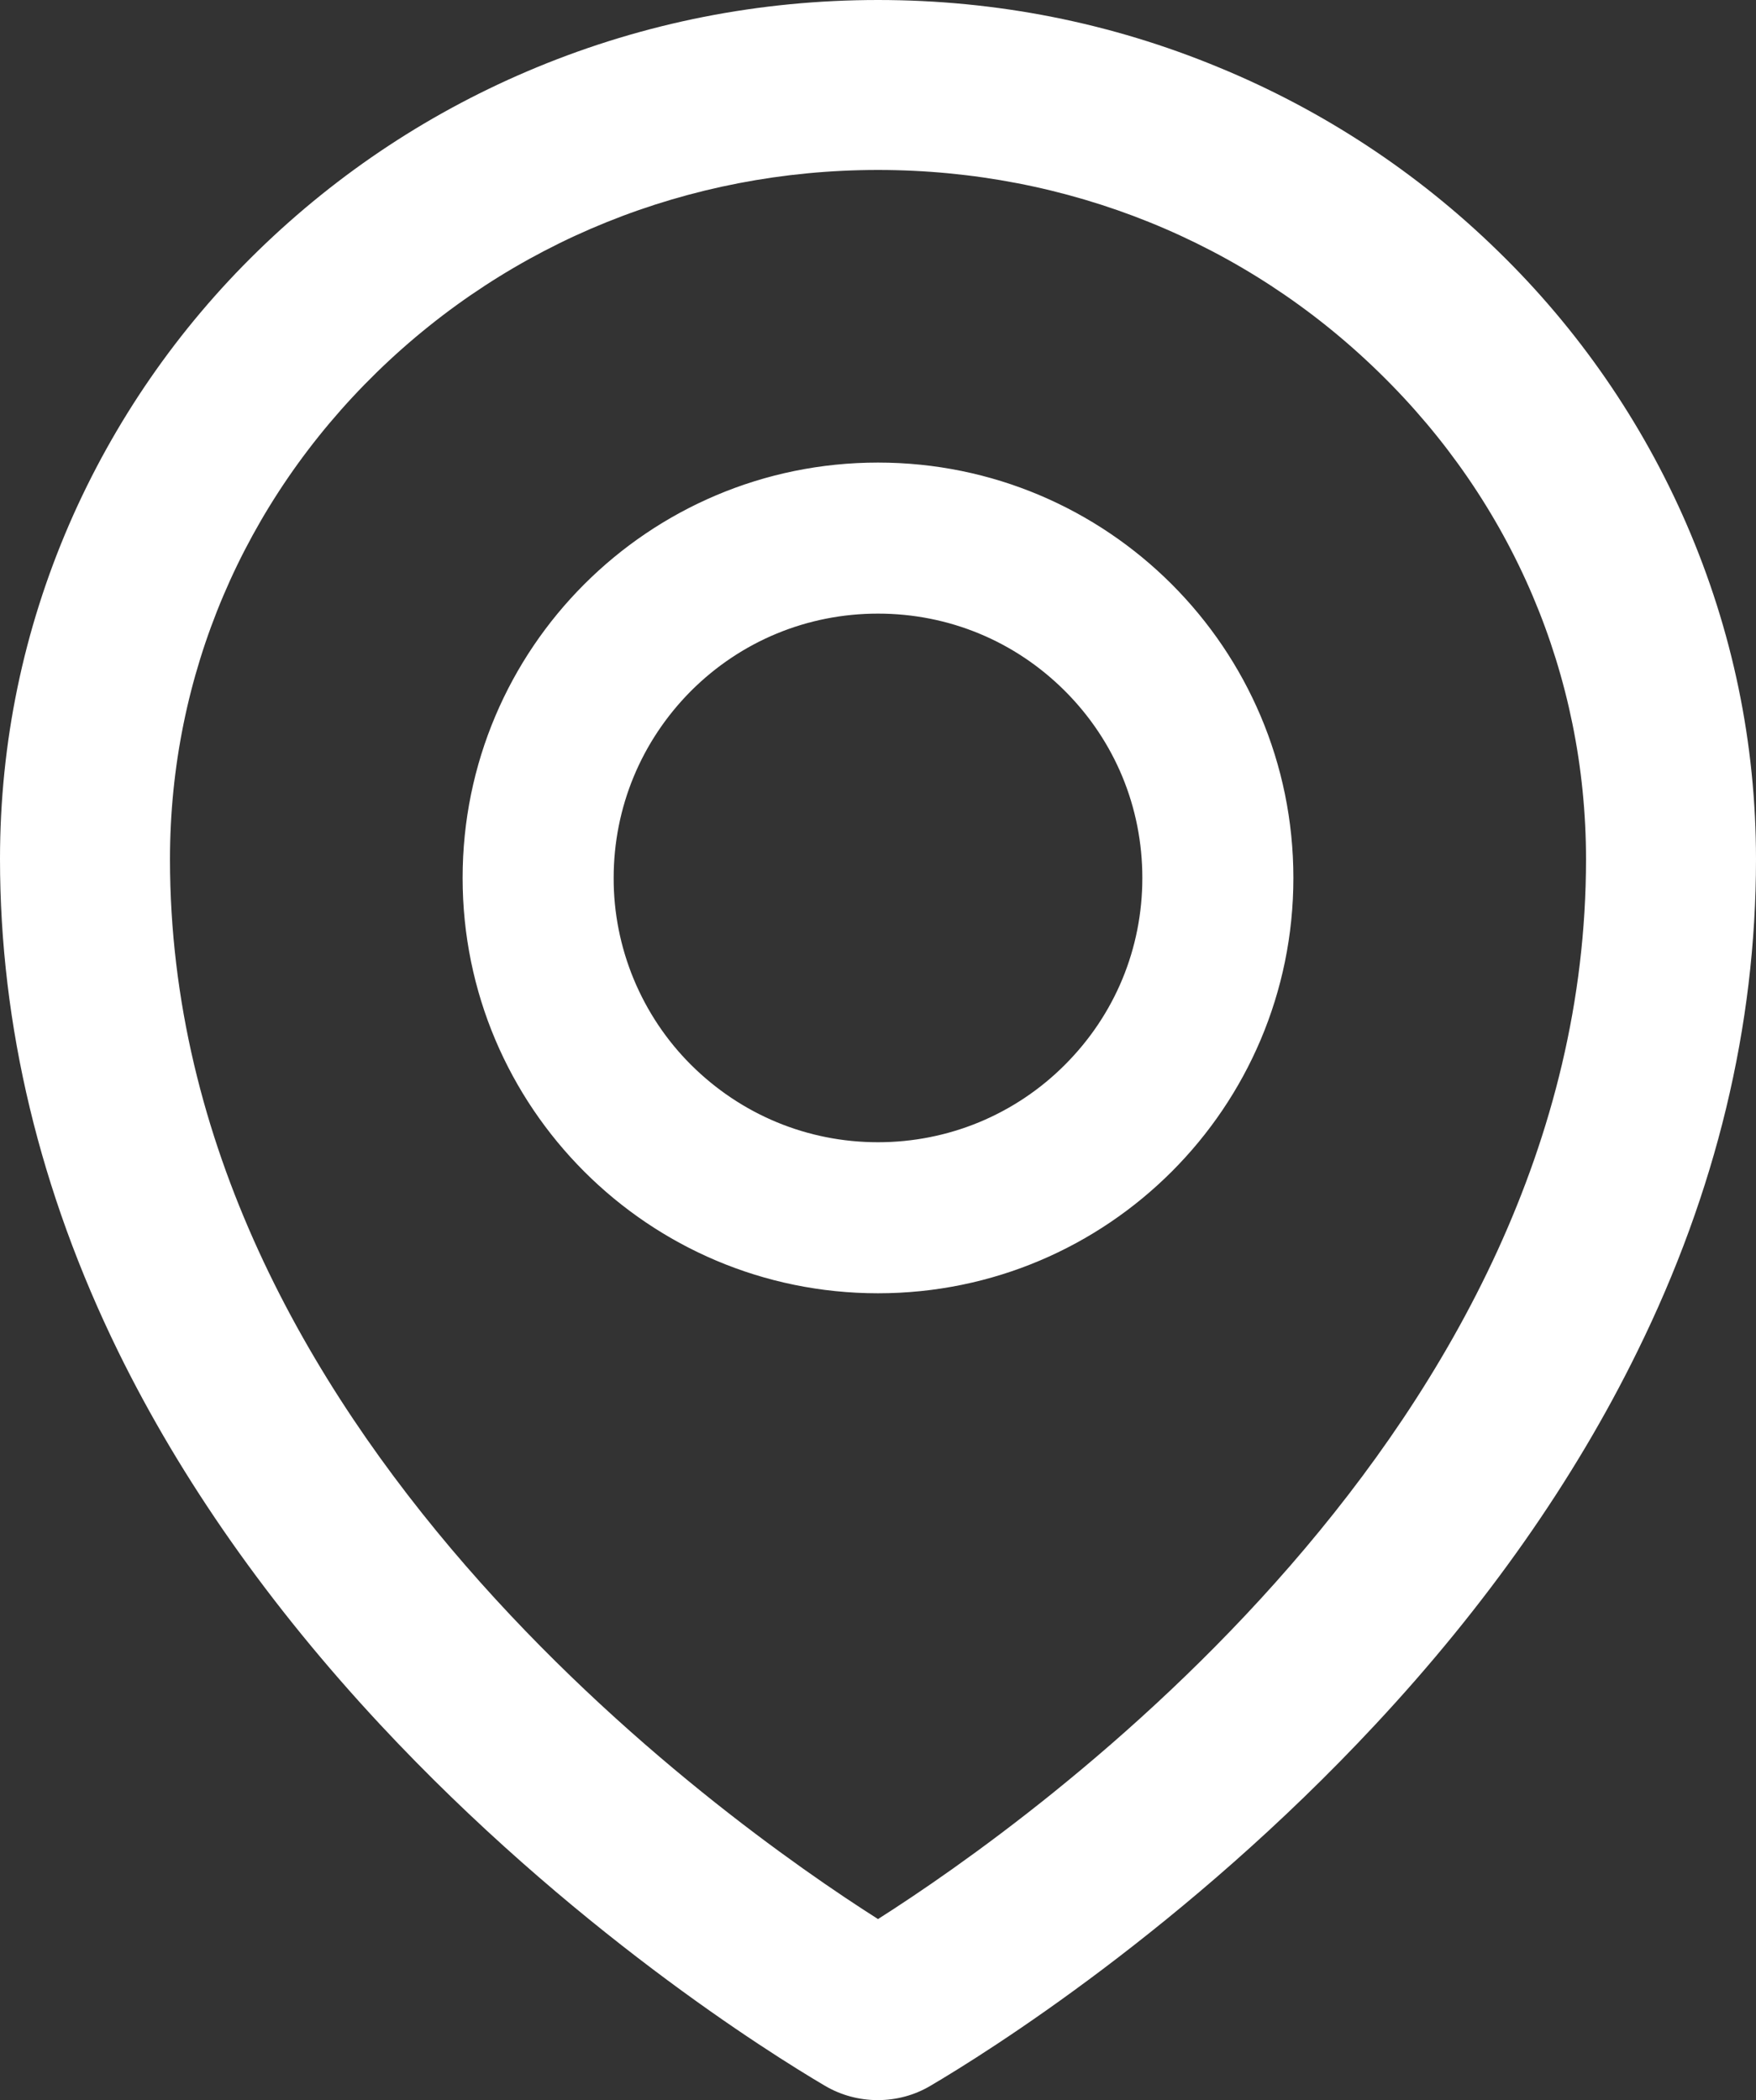 <svg xmlns="http://www.w3.org/2000/svg" xmlns:xlink="http://www.w3.org/1999/xlink" fill="none" version="1.1" width="17.438" height="20.857" viewBox="0 0 17.438 20.857"><rect x="0" y="0" width="17.438" height="20.857" fill="#333333" stroke="none"/><g><path d="M16.748,5.205C16.307,4.188,15.671,3.267,14.876,2.494C14.078,1.714,13.137,1.095,12.105,0.67C11.032,0.225,9.893,0,8.719,0C7.545,0,6.405,0.225,5.332,0.668C4.294,1.097,3.363,1.711,2.562,2.491C1.767,3.265,1.131,4.186,0.689,5.203C0.232,6.258,0,7.378,0,8.531C0,10.186,0.396,11.834,1.174,13.423C1.8,14.7,2.674,15.945,3.776,17.128C5.658,19.148,7.631,20.384,8.191,20.714C8.35,20.808,8.532,20.857,8.716,20.857C8.899,20.857,9.08,20.81,9.241,20.714C9.802,20.384,11.775,19.148,13.657,17.128C14.759,15.947,15.633,14.7,16.259,13.423C17.041,11.836,17.438,10.191,17.438,8.534C17.438,7.38,17.205,6.26,16.748,5.205ZM8.719,19.059C7.174,18.077,1.688,14.189,1.688,8.534C1.688,6.708,2.416,4.992,3.741,3.698C5.07,2.402,6.837,1.688,8.719,1.688C10.601,1.688,12.368,2.402,13.697,3.701C15.021,4.992,15.75,6.708,15.75,8.534C15.75,14.189,10.263,18.077,8.719,19.059ZM8.719,4.594C6.441,4.594,4.594,6.441,4.594,8.719C4.594,10.997,6.441,12.844,8.719,12.844C10.997,12.844,12.844,10.997,12.844,8.719C12.844,6.441,10.997,4.594,8.719,4.594ZM10.575,10.575C10.332,10.819,10.042,11.013,9.724,11.145C9.405,11.277,9.064,11.344,8.719,11.344C8.018,11.344,7.359,11.07,6.862,10.575C6.618,10.332,6.425,10.042,6.293,9.724C6.161,9.405,6.093,9.064,6.094,8.719C6.094,8.018,6.368,7.359,6.862,6.862C7.359,6.366,8.018,6.094,8.719,6.094C9.42,6.094,10.078,6.366,10.575,6.862C11.072,7.359,11.344,8.018,11.344,8.719C11.344,9.42,11.072,10.078,10.575,10.575Z" fill="#FFFFFF" fill-opacity="1"/></g></svg>